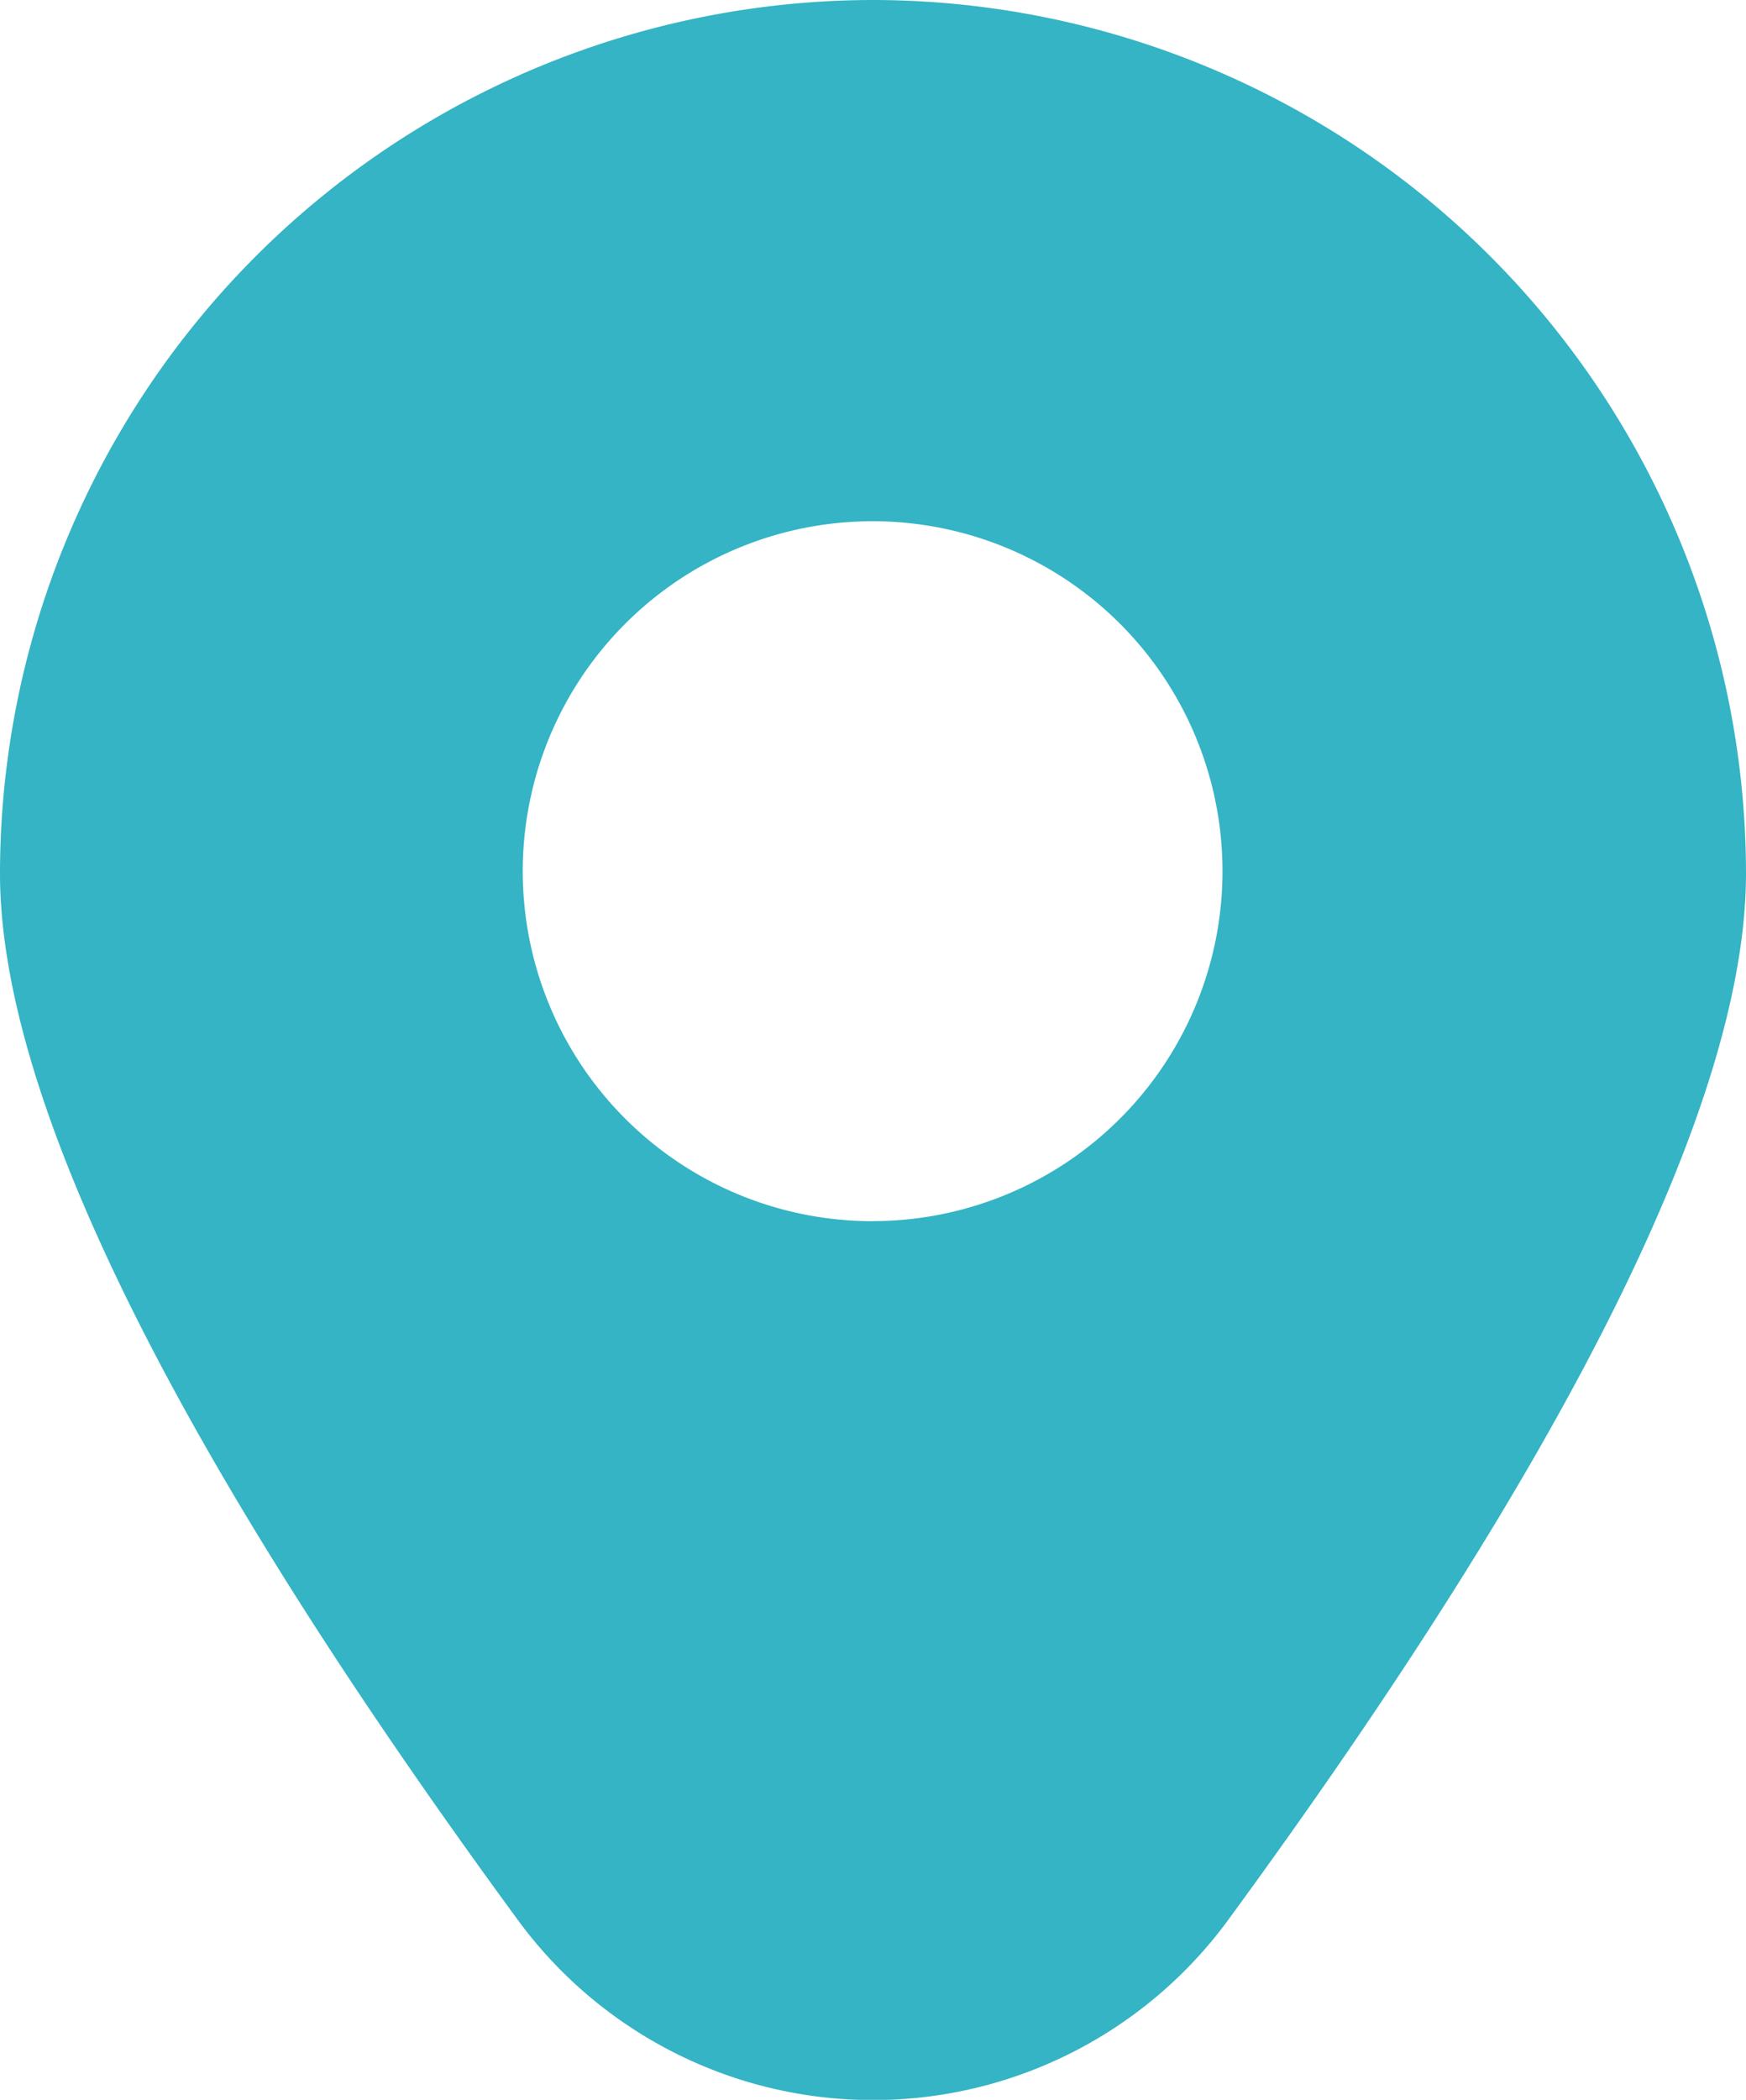 <svg id="geoloc" xmlns="http://www.w3.org/2000/svg" width="23.11" height="27.785" viewBox="0 0 23.11 27.785">
  <path id="marqueur_1_" data-name="marqueur(1)" d="M13.574.042A11.568,11.568,0,0,0,2.019,11.6c0,2.975,2.3,7.632,6.848,13.839a5.828,5.828,0,0,0,9.414,0c4.544-6.208,6.848-10.864,6.848-13.839A11.568,11.568,0,0,0,13.574.042Zm0,16.159A4.631,4.631,0,1,1,18.2,11.57,4.631,4.631,0,0,1,13.574,16.2Z" transform="translate(-2.019 -0.042)" fill="#34b4c4"/>
</svg>
